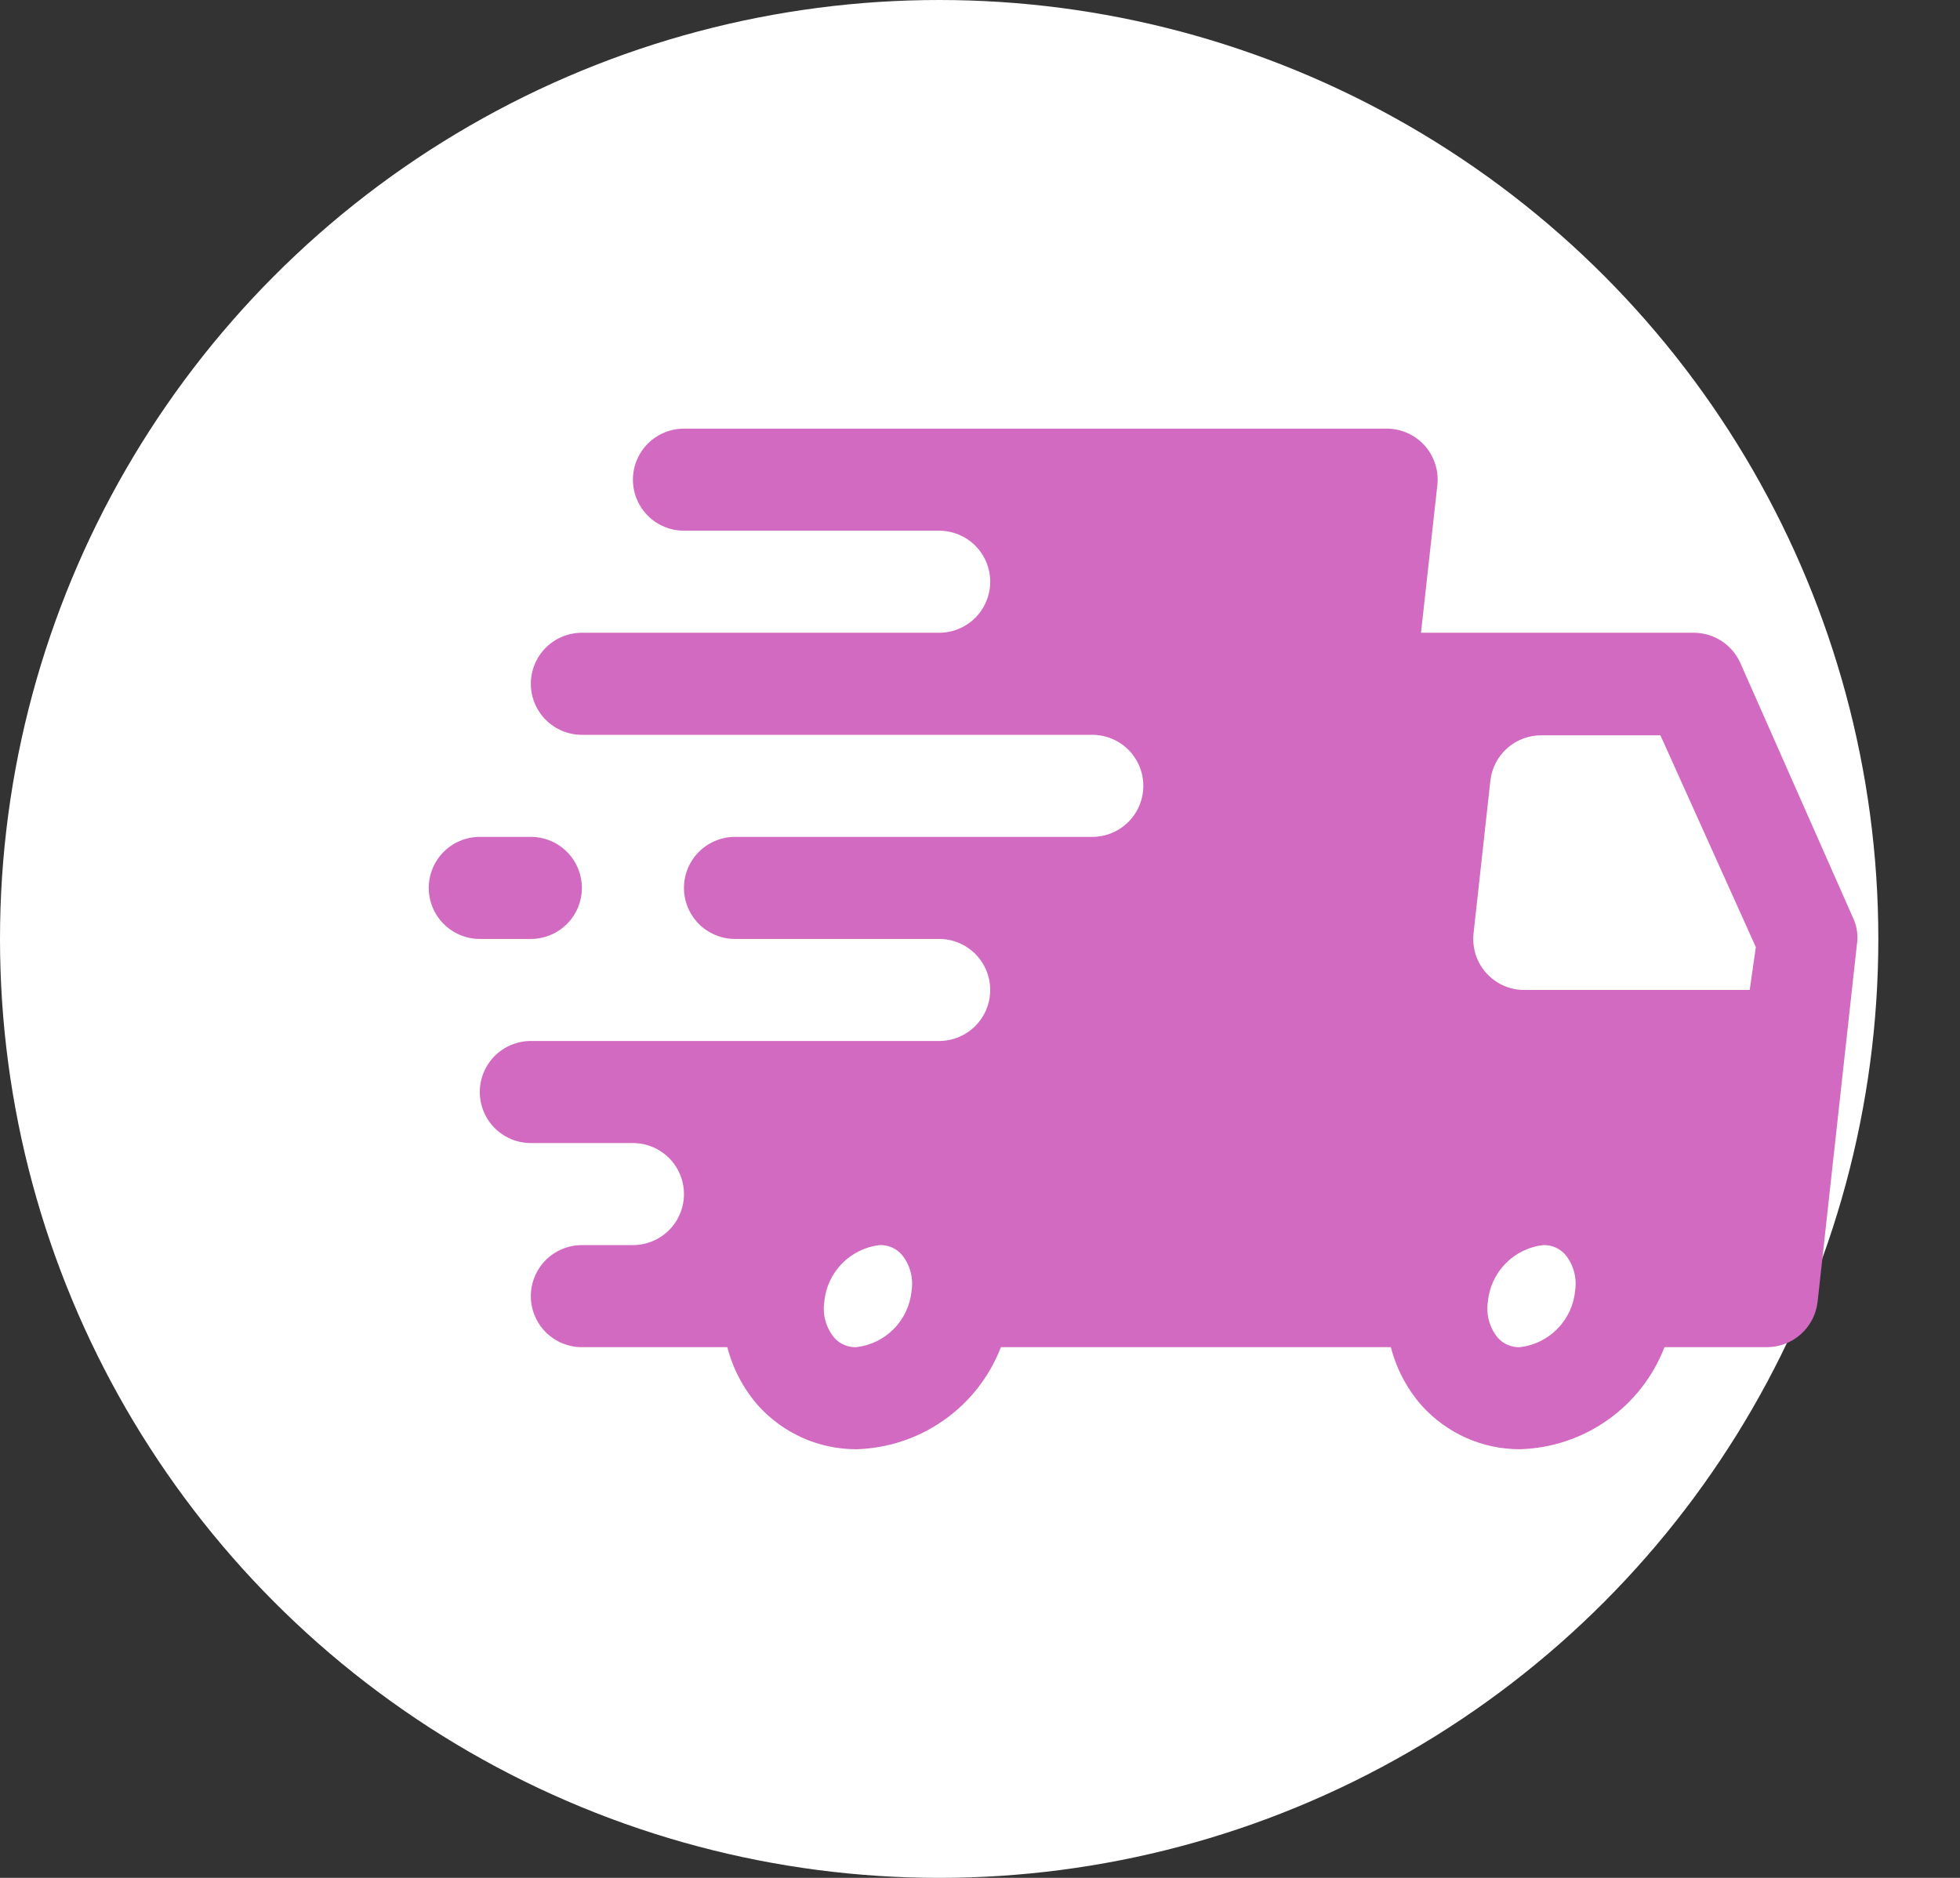 <svg width="48" height="46" viewBox="0 0 48 46" fill="none" xmlns="http://www.w3.org/2000/svg">
<rect x="0" y="0" width="48" height="46" fill="#333333" stroke="none"/>
<circle cx="23" cy="23" r="23" fill="white"/>
<path d="M45.388 22.5L42.625 16.25C42.528 16.028 42.369 15.839 42.167 15.706C41.965 15.573 41.729 15.502 41.487 15.5H34.8L35.2 11.887C35.22 11.712 35.202 11.535 35.148 11.367C35.094 11.198 35.005 11.044 34.888 10.912C34.771 10.783 34.628 10.679 34.469 10.608C34.309 10.537 34.137 10.5 33.962 10.5H16.75C16.419 10.5 16.101 10.632 15.866 10.866C15.632 11.101 15.5 11.418 15.5 11.75C15.5 12.082 15.632 12.399 15.866 12.634C16.101 12.868 16.419 13 16.75 13H23C23.331 13 23.649 13.132 23.884 13.366C24.118 13.601 24.25 13.918 24.25 14.25C24.25 14.582 24.118 14.899 23.884 15.134C23.649 15.368 23.331 15.5 23 15.5H14.25C13.918 15.5 13.601 15.632 13.366 15.866C13.132 16.101 13 16.419 13 16.75C13 17.081 13.132 17.399 13.366 17.634C13.601 17.868 13.918 18 14.25 18H26.75C27.081 18 27.399 18.132 27.634 18.366C27.868 18.601 28 18.919 28 19.25C28 19.581 27.868 19.899 27.634 20.134C27.399 20.368 27.081 20.5 26.75 20.5H18C17.669 20.5 17.351 20.632 17.116 20.866C16.882 21.101 16.75 21.419 16.75 21.75C16.75 22.081 16.882 22.399 17.116 22.634C17.351 22.868 17.669 23 18 23H23C23.331 23 23.649 23.132 23.884 23.366C24.118 23.601 24.25 23.919 24.25 24.25C24.25 24.581 24.118 24.899 23.884 25.134C23.649 25.368 23.331 25.5 23 25.5H13C12.668 25.5 12.351 25.632 12.116 25.866C11.882 26.101 11.75 26.419 11.75 26.75C11.75 27.081 11.882 27.399 12.116 27.634C12.351 27.868 12.668 28 13 28H15.5C15.832 28 16.149 28.132 16.384 28.366C16.618 28.601 16.75 28.919 16.75 29.25C16.75 29.581 16.618 29.899 16.384 30.134C16.149 30.368 15.832 30.5 15.5 30.5H14.25C13.918 30.5 13.601 30.632 13.366 30.866C13.132 31.101 13 31.419 13 31.75C13 32.081 13.132 32.4 13.366 32.634C13.601 32.868 13.918 33 14.25 33H17.812C17.948 33.527 18.204 34.015 18.562 34.425C18.866 34.764 19.238 35.035 19.654 35.221C20.07 35.406 20.52 35.501 20.975 35.5C21.745 35.478 22.492 35.229 23.121 34.784C23.751 34.34 24.235 33.719 24.512 33H34.062C34.197 33.527 34.454 34.015 34.812 34.425C35.116 34.764 35.488 35.035 35.904 35.221C36.319 35.406 36.77 35.501 37.225 35.5C37.995 35.478 38.742 35.229 39.371 34.784C40.001 34.34 40.485 33.719 40.763 33H43.263C43.572 33.002 43.87 32.889 44.101 32.684C44.332 32.478 44.478 32.195 44.513 31.887L45.475 23.137C45.509 22.921 45.479 22.699 45.388 22.5ZM20.975 33C20.871 33.005 20.768 32.985 20.673 32.944C20.578 32.903 20.493 32.841 20.425 32.763C20.327 32.641 20.255 32.501 20.214 32.35C20.173 32.199 20.164 32.042 20.188 31.887C20.219 31.537 20.371 31.207 20.617 30.955C20.863 30.702 21.188 30.541 21.538 30.5C21.641 30.495 21.744 30.515 21.84 30.556C21.935 30.597 22.02 30.659 22.087 30.738C22.186 30.859 22.257 30.999 22.298 31.15C22.339 31.301 22.348 31.458 22.325 31.613C22.293 31.963 22.142 32.293 21.896 32.545C21.65 32.798 21.325 32.959 20.975 33ZM37.225 33C37.121 33.005 37.018 32.985 36.923 32.944C36.828 32.903 36.743 32.841 36.675 32.763C36.577 32.641 36.505 32.501 36.464 32.35C36.423 32.199 36.414 32.042 36.438 31.887C36.469 31.537 36.621 31.207 36.867 30.955C37.112 30.702 37.438 30.541 37.788 30.5C37.891 30.495 37.995 30.515 38.09 30.556C38.185 30.597 38.27 30.659 38.337 30.738C38.436 30.859 38.507 30.999 38.548 31.15C38.589 31.301 38.598 31.458 38.575 31.613C38.543 31.963 38.392 32.293 38.146 32.545C37.9 32.798 37.575 32.959 37.225 33ZM42.85 24.25H37.325C37.151 24.25 36.978 24.213 36.819 24.142C36.66 24.071 36.517 23.967 36.4 23.837C36.282 23.706 36.193 23.552 36.139 23.384C36.086 23.215 36.068 23.038 36.087 22.863L36.5 19.113C36.537 18.808 36.685 18.527 36.915 18.324C37.146 18.121 37.443 18.01 37.75 18.012H40.663L43 23.2L42.85 24.25Z" fill="#D26AC2"/>
<path d="M13 23C13.332 23 13.649 22.868 13.884 22.634C14.118 22.399 14.25 22.081 14.25 21.75C14.25 21.419 14.118 21.101 13.884 20.866C13.649 20.632 13.332 20.5 13 20.5H11.75C11.418 20.5 11.101 20.632 10.866 20.866C10.632 21.101 10.5 21.419 10.5 21.75C10.5 22.081 10.632 22.399 10.866 22.634C11.101 22.868 11.418 23 11.75 23H13Z" fill="#D26AC2"/>
</svg>
